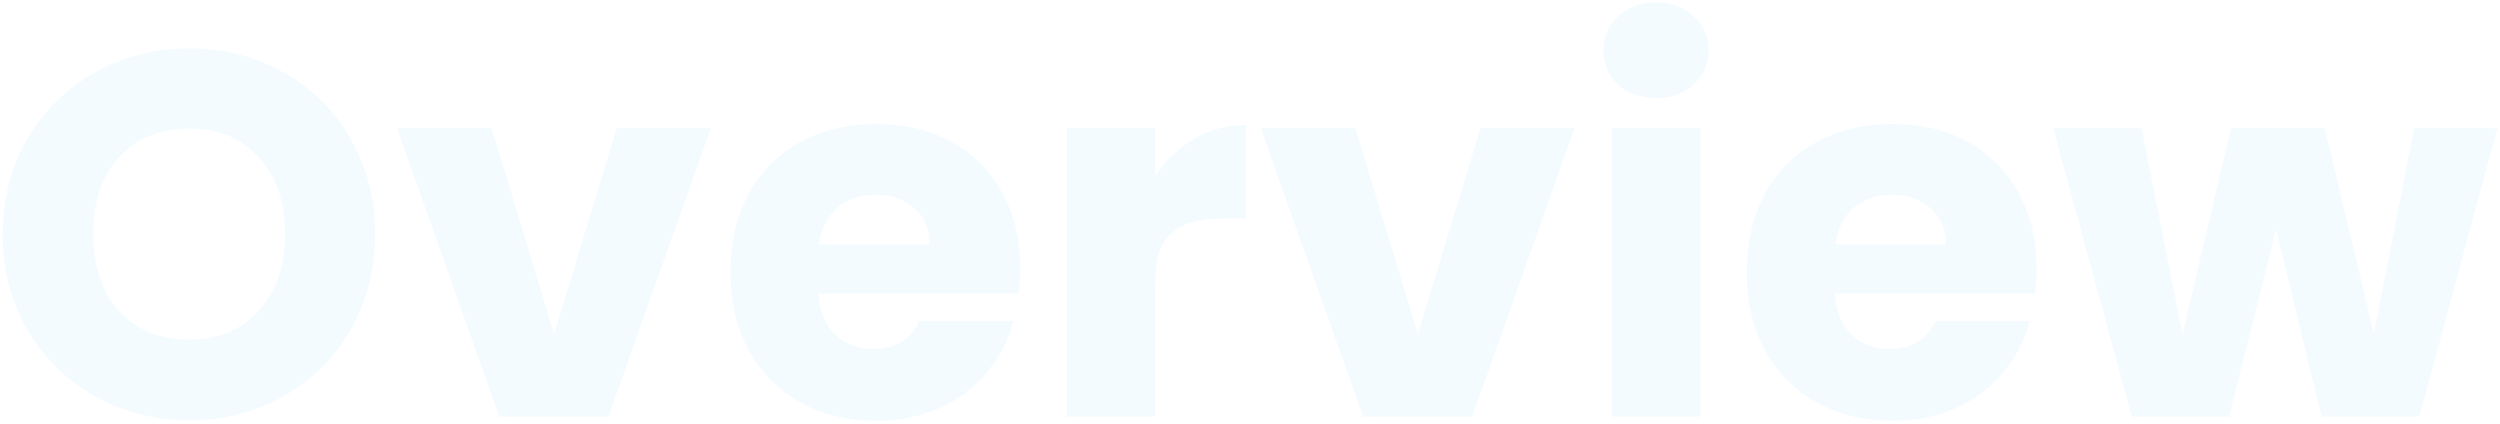<svg width="696" height="118" viewBox="0 0 696 118" fill="none" xmlns="http://www.w3.org/2000/svg">
<path d="M52.736 117.008C43.232 117.008 34.496 114.8 26.528 110.384C18.656 105.968 12.368 99.824 7.664 91.952C3.056 83.984 0.752 75.056 0.752 65.168C0.752 55.28 3.056 46.4 7.664 38.528C12.368 30.656 18.656 24.512 26.528 20.096C34.496 15.68 43.232 13.472 52.736 13.472C62.24 13.472 70.928 15.68 78.8 20.096C86.768 24.512 93.008 30.656 97.52 38.528C102.128 46.4 104.432 55.28 104.432 65.168C104.432 75.056 102.128 83.984 97.52 91.952C92.912 99.824 86.672 105.968 78.8 110.384C70.928 114.8 62.24 117.008 52.736 117.008ZM52.736 94.544C60.8 94.544 67.232 91.856 72.032 86.48C76.928 81.104 79.376 74 79.376 65.168C79.376 56.24 76.928 49.136 72.032 43.856C67.232 38.48 60.8 35.792 52.736 35.792C44.576 35.792 38.048 38.432 33.152 43.712C28.352 48.992 25.952 56.144 25.952 65.168C25.952 74.096 28.352 81.248 33.152 86.624C38.048 91.904 44.576 94.544 52.736 94.544ZM154.275 92.96L171.699 35.648H197.907L169.395 116H139.011L110.499 35.648H136.851L154.275 92.96ZM284.016 74.528C284.016 76.832 283.872 79.232 283.584 81.728H227.856C228.24 86.72 229.824 90.56 232.608 93.248C235.488 95.84 238.992 97.136 243.12 97.136C249.264 97.136 253.536 94.544 255.936 89.36H282.144C280.8 94.64 278.352 99.392 274.8 103.616C271.344 107.84 266.976 111.152 261.696 113.552C256.416 115.952 250.512 117.152 243.984 117.152C236.112 117.152 229.104 115.472 222.96 112.112C216.816 108.752 212.016 103.952 208.56 97.712C205.104 91.472 203.376 84.176 203.376 75.824C203.376 67.472 205.056 60.176 208.416 53.936C211.872 47.696 216.672 42.896 222.816 39.536C228.96 36.176 236.016 34.496 243.984 34.496C251.76 34.496 258.672 36.128 264.72 39.392C270.768 42.656 275.472 47.312 278.832 53.36C282.288 59.408 284.016 66.464 284.016 74.528ZM258.816 68.048C258.816 63.824 257.376 60.464 254.496 57.968C251.616 55.472 248.016 54.224 243.696 54.224C239.568 54.224 236.064 55.424 233.184 57.824C230.4 60.224 228.672 63.632 228 68.048H258.816ZM321.63 49.04C324.51 44.624 328.11 41.168 332.43 38.672C336.75 36.08 341.55 34.784 346.83 34.784V60.848H340.062C333.918 60.848 329.31 62.192 326.238 64.88C323.166 67.472 321.63 72.08 321.63 78.704V116H297.006V35.648H321.63V49.04ZM394.744 92.96L412.168 35.648H438.376L409.864 116H379.48L350.968 35.648H377.32L394.744 92.96ZM461.125 27.296C456.805 27.296 453.253 26.048 450.469 23.552C447.781 20.96 446.437 17.792 446.437 14.048C446.437 10.208 447.781 7.04 450.469 4.544C453.253 1.952 456.805 0.656 461.125 0.656C465.349 0.656 468.805 1.952 471.493 4.544C474.277 7.04 475.669 10.208 475.669 14.048C475.669 17.792 474.277 20.96 471.493 23.552C468.805 26.048 465.349 27.296 461.125 27.296ZM473.365 35.648V116H448.741V35.648H473.365ZM566.953 74.528C566.953 76.832 566.809 79.232 566.521 81.728H510.793C511.177 86.72 512.761 90.56 515.545 93.248C518.425 95.84 521.929 97.136 526.057 97.136C532.201 97.136 536.473 94.544 538.873 89.36H565.081C563.737 94.64 561.289 99.392 557.737 103.616C554.281 107.84 549.913 111.152 544.633 113.552C539.353 115.952 533.449 117.152 526.921 117.152C519.049 117.152 512.041 115.472 505.897 112.112C499.753 108.752 494.953 103.952 491.497 97.712C488.041 91.472 486.313 84.176 486.313 75.824C486.313 67.472 487.993 60.176 491.353 53.936C494.809 47.696 499.609 42.896 505.753 39.536C511.897 36.176 518.953 34.496 526.921 34.496C534.697 34.496 541.609 36.128 547.657 39.392C553.705 42.656 558.409 47.312 561.769 53.36C565.225 59.408 566.953 66.464 566.953 74.528ZM541.753 68.048C541.753 63.824 540.313 60.464 537.433 57.968C534.553 55.472 530.953 54.224 526.633 54.224C522.505 54.224 519.001 55.424 516.121 57.824C513.337 60.224 511.609 63.632 510.937 68.048H541.753ZM695.288 35.648L673.544 116H646.328L633.656 63.872L620.552 116H593.48L571.592 35.648H596.216L607.592 93.104L621.128 35.648H647.192L660.872 92.816L672.104 35.648H695.288Z" fill="#01ACF0" fill-opacity="0.05"/>
</svg>
